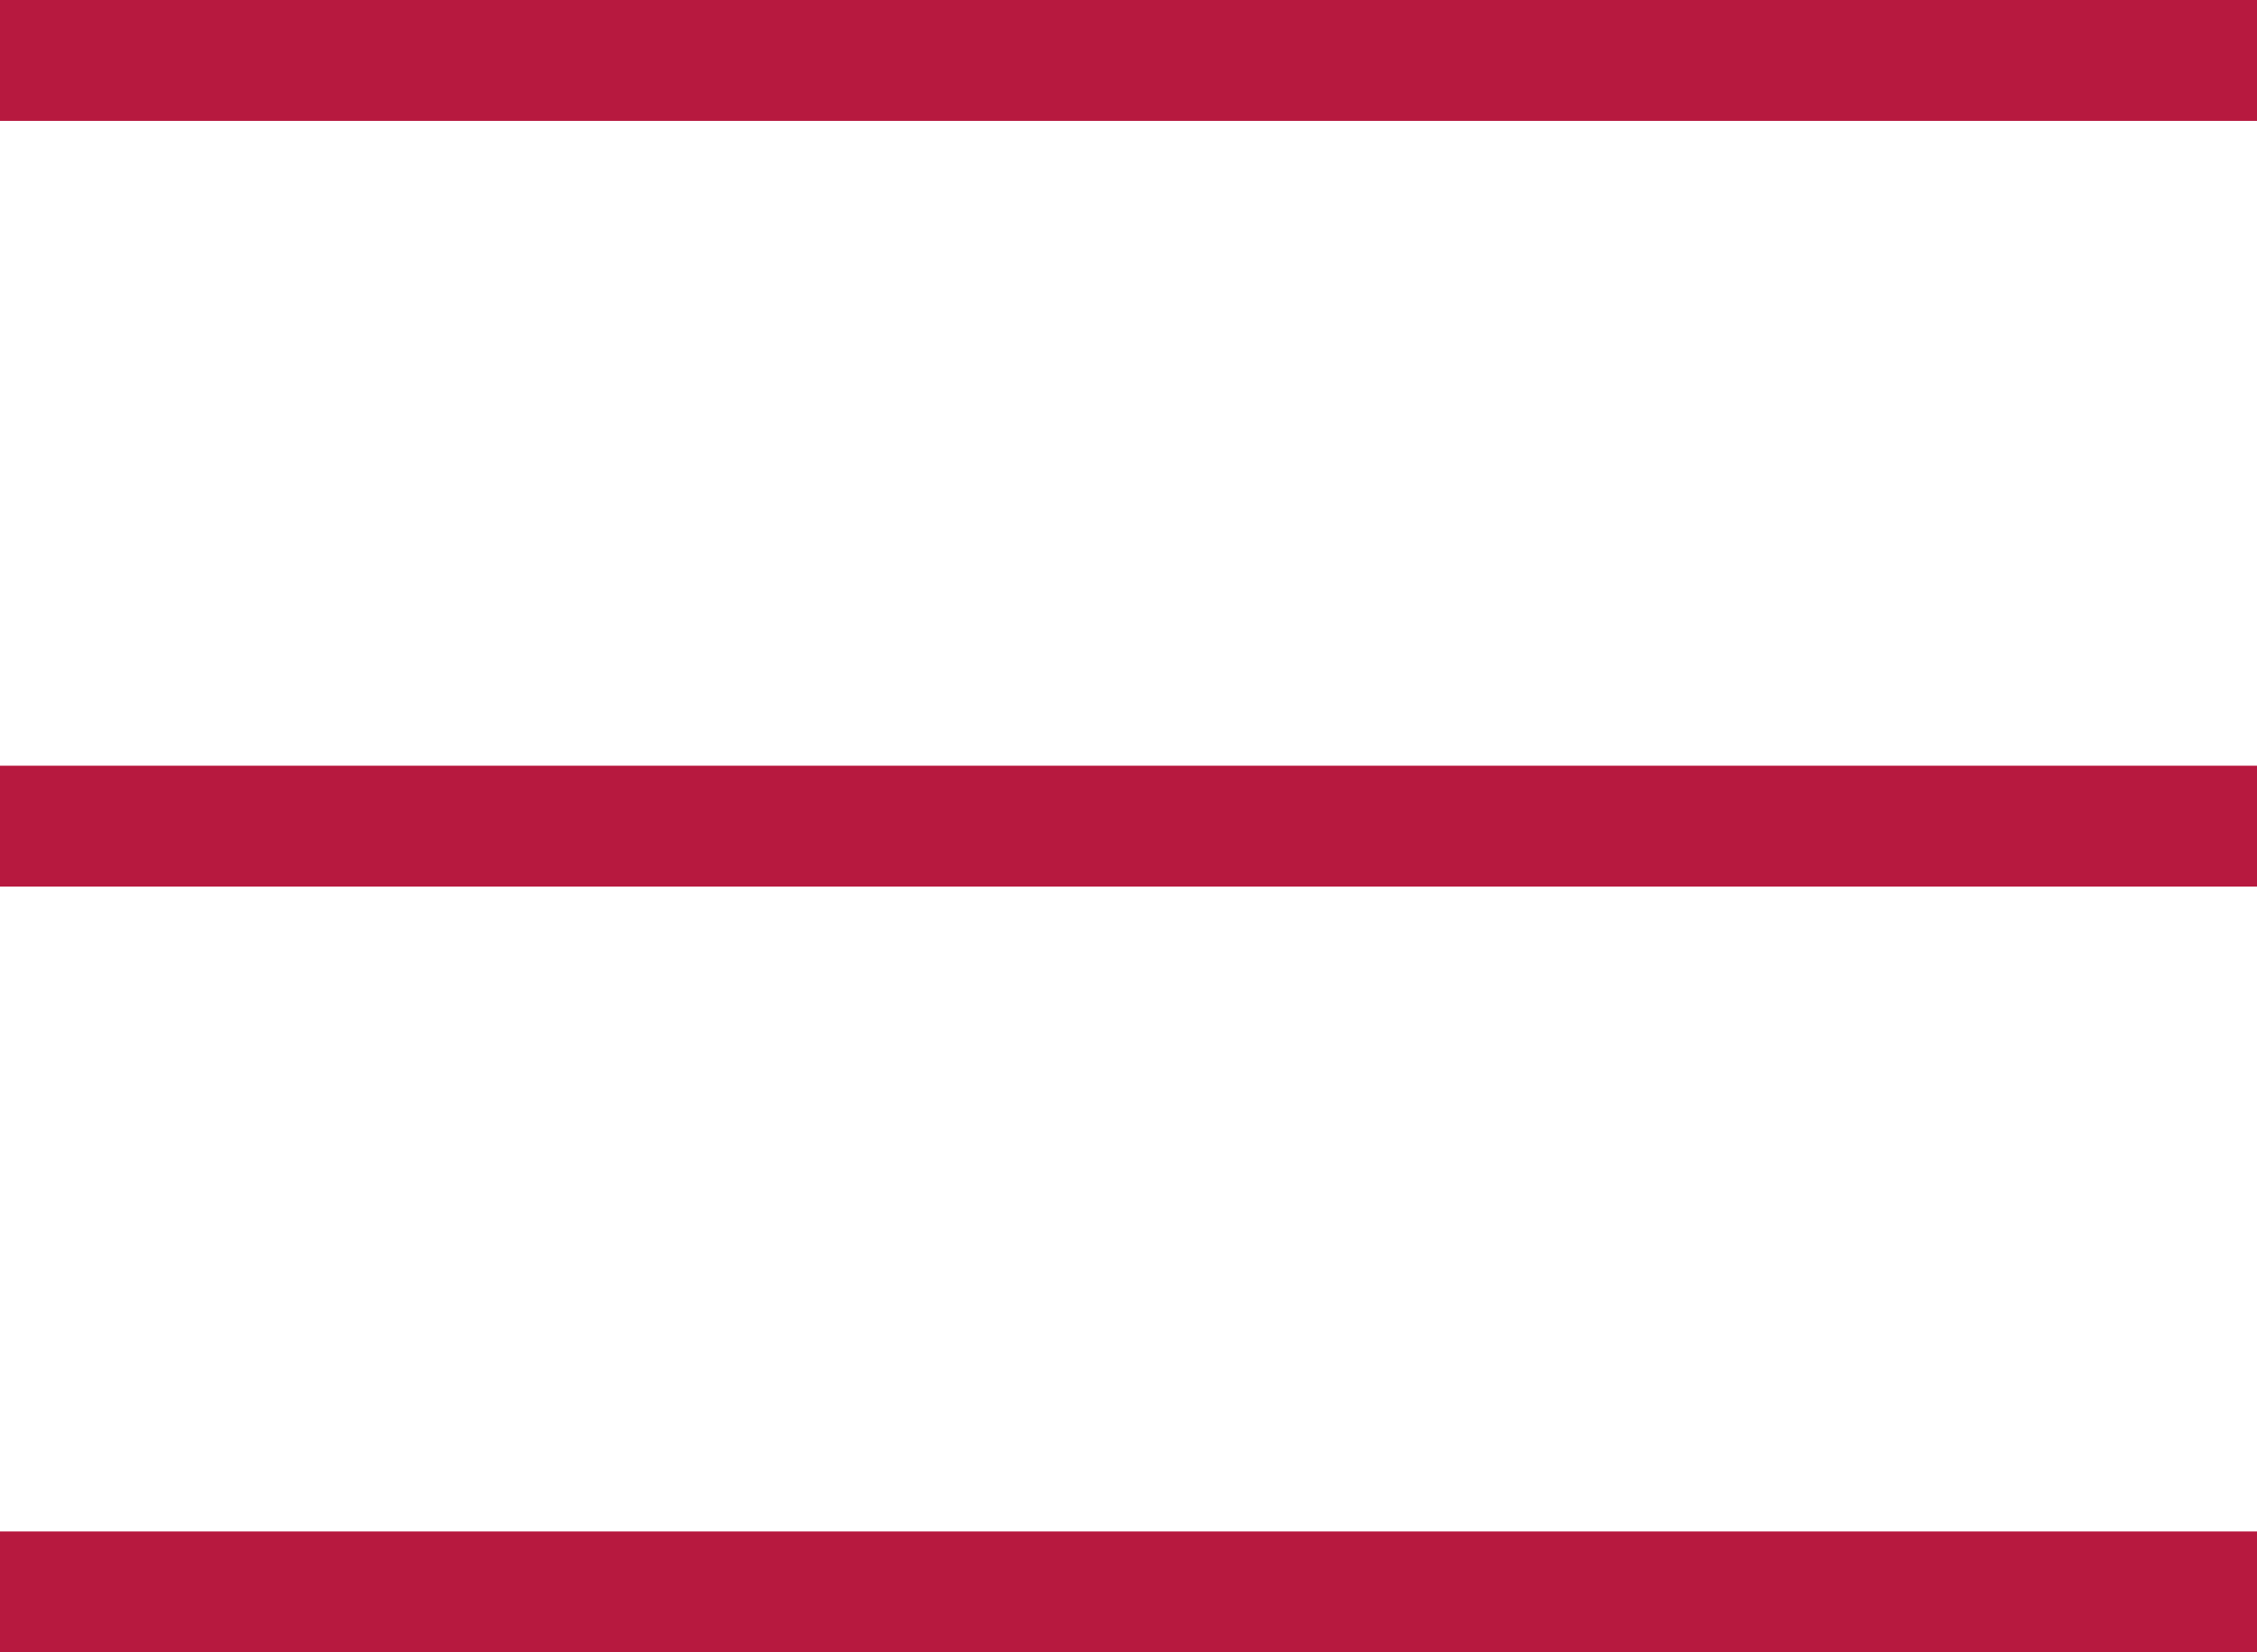 <svg xmlns="http://www.w3.org/2000/svg" xmlns:xlink="http://www.w3.org/1999/xlink" width="56" height="41" viewBox="0 0 56 41">
  <defs>
    <clipPath id="clip-path">
      <rect width="56" height="41" fill="none"/>
    </clipPath>
  </defs>
  <g id="Repeat_Grid_5" data-name="Repeat Grid 5" clip-path="url(#clip-path)">
    <g transform="translate(8315.5 15217)">
      <line id="Line_18" data-name="Line 18" x2="56" transform="translate(-8315.5 -15215.5)" fill="none" stroke="#b7193f" stroke-width="3"/>
    </g>
    <g transform="translate(8315.5 15236)">
      <line id="Line_18-2" data-name="Line 18" x2="56" transform="translate(-8315.5 -15215.5)" fill="none" stroke="#b7193f" stroke-width="3"/>
    </g>
    <g transform="translate(8315.5 15255)">
      <line id="Line_18-3" data-name="Line 18" x2="56" transform="translate(-8315.5 -15215.5)" fill="none" stroke="#b7193f" stroke-width="3"/>
    </g>
  </g>
</svg>

